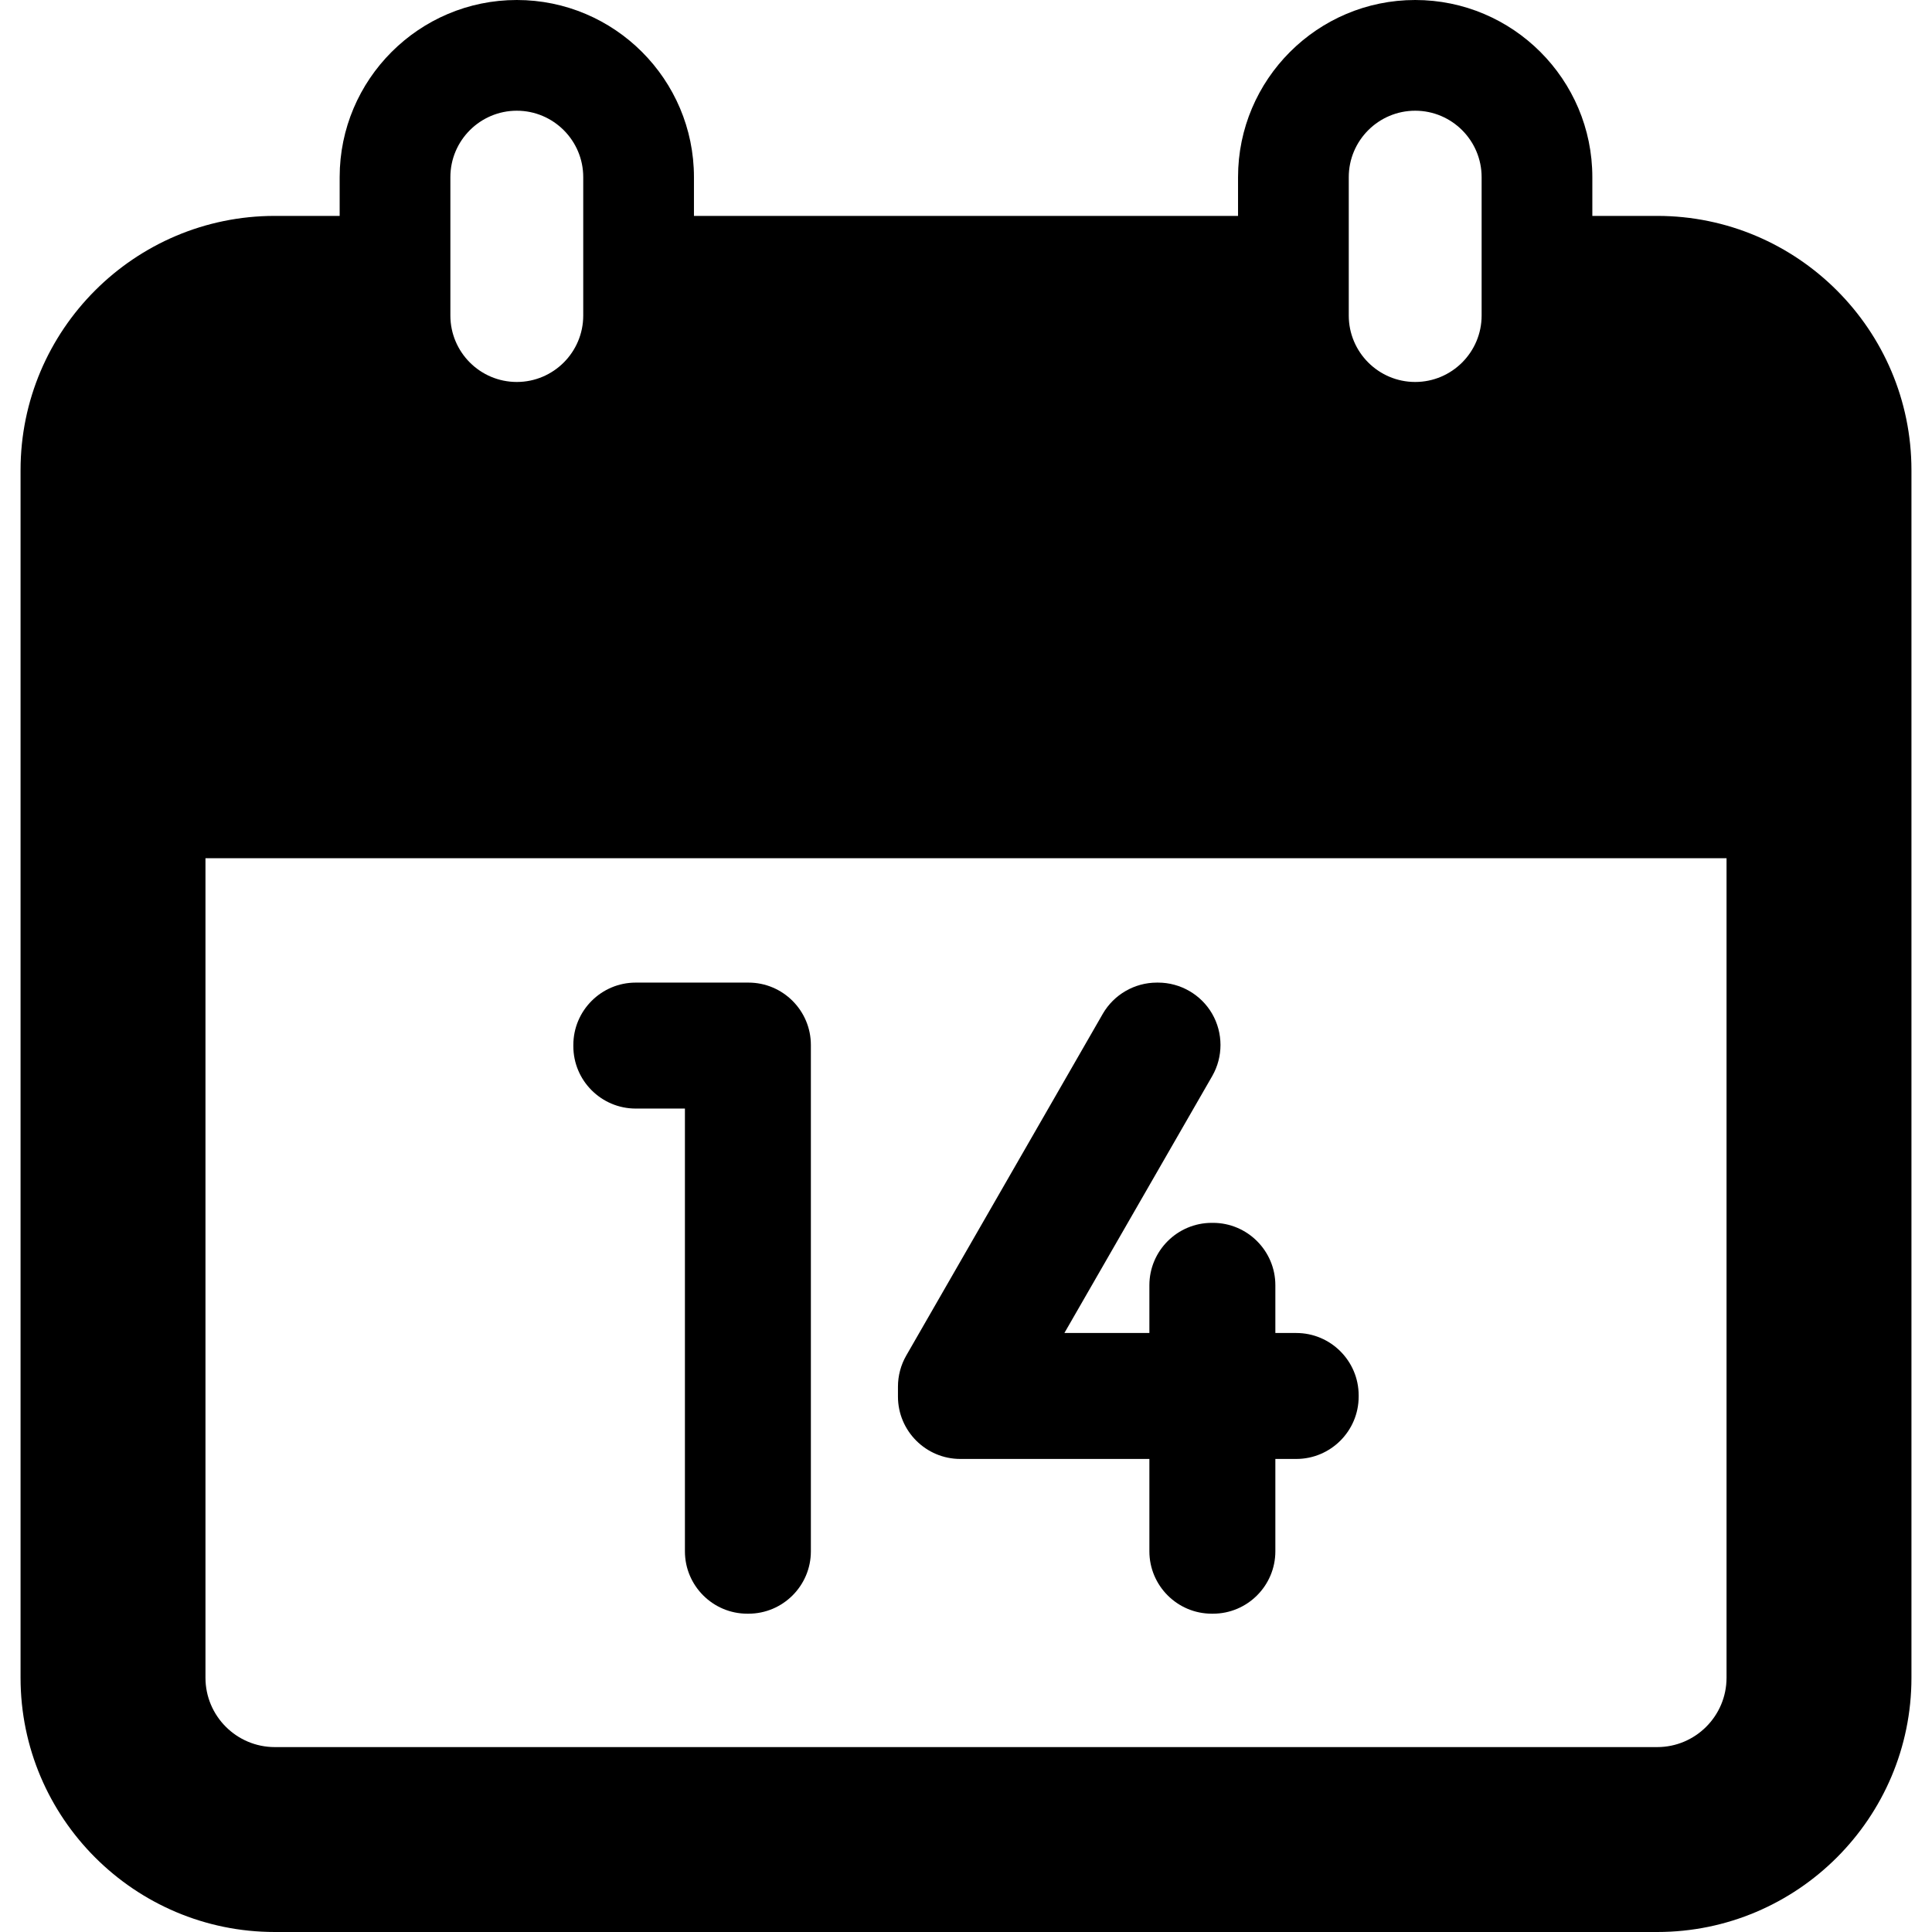 <?xml version="1.0" encoding="iso-8859-1"?>
<!-- Uploaded to: SVG Repo, www.svgrepo.com, Generator: SVG Repo Mixer Tools -->
<!DOCTYPE svg PUBLIC "-//W3C//DTD SVG 1.1//EN" "http://www.w3.org/Graphics/SVG/1.1/DTD/svg11.dtd">
<svg fill="#000000" height="800px" width="800px" version="1.1" id="Capa_1" xmlns="http://www.w3.org/2000/svg" xmlns:xlink="http://www.w3.org/1999/xlink" 
	 viewBox="0 0 349 349" xml:space="preserve">
<g>
	<path d="M299.361,39h-11.719v-7c0-17.645-14.355-32-32-32s-32,14.355-32,32v7h-98.285v-7c0-17.645-14.355-32-32-32
		c-17.645,0-32,14.355-32,32v7H49.641C24.318,39,3.713,59.604,3.713,84.929v218.143C3.713,328.397,24.318,349,49.641,349h249.721
		c25.322,0,45.926-20.603,45.926-45.929V84.929C345.287,59.604,324.684,39,299.361,39z M243.643,32c0-6.617,5.383-12,12-12
		c6.617,0,12,5.383,12,12v25c0,6.617-5.383,12-12,12c-6.617,0-12-5.383-12-12V32z M81.357,32c0-6.617,5.383-12,12-12
		c6.617,0,12,5.383,12,12v25c0,6.617-5.383,12-12,12c-6.617,0-12-5.383-12-12V32z M311.885,303.071
		c0,6.908-5.619,12.527-12.523,12.527H49.641c-6.906,0-12.525-5.62-12.525-12.527V155.03h274.77V303.071z"/>
	<path d="M114.836,200.253h8.889v79.979c0,6.213,5.054,11.268,11.266,11.268h0.217c6.214,0,11.269-5.055,11.269-11.268v-91.465
		c0-6.213-5.056-11.268-11.269-11.268h-20.371c-6.213,0-11.268,5.055-11.268,11.268v0.216
		C103.568,195.197,108.623,200.253,114.836,200.253z"/>
	<path d="M234.164,240.796h-3.781v-8.629c0-6.213-5.057-11.268-11.271-11.268h-0.215c-6.214,0-11.27,5.055-11.27,11.268v8.629
		h-15.353l26.701-46.409c1.999-3.472,1.994-7.787-0.012-11.261c-2.006-3.47-5.744-5.626-9.757-5.626h-0.236
		c-4.021,0-7.764,2.165-9.769,5.651l-35.494,61.716c-0.98,1.704-1.499,3.646-1.499,5.619v1.794c0,6.212,5.054,11.267,11.266,11.267
		h34.152v16.685c0,6.213,5.056,11.268,11.27,11.268h0.215c6.215,0,11.271-5.055,11.271-11.268v-16.685h3.781
		c6.213,0,11.268-5.054,11.268-11.267v-0.217C245.432,245.851,240.377,240.796,234.164,240.796z"/>
</g>
</svg>